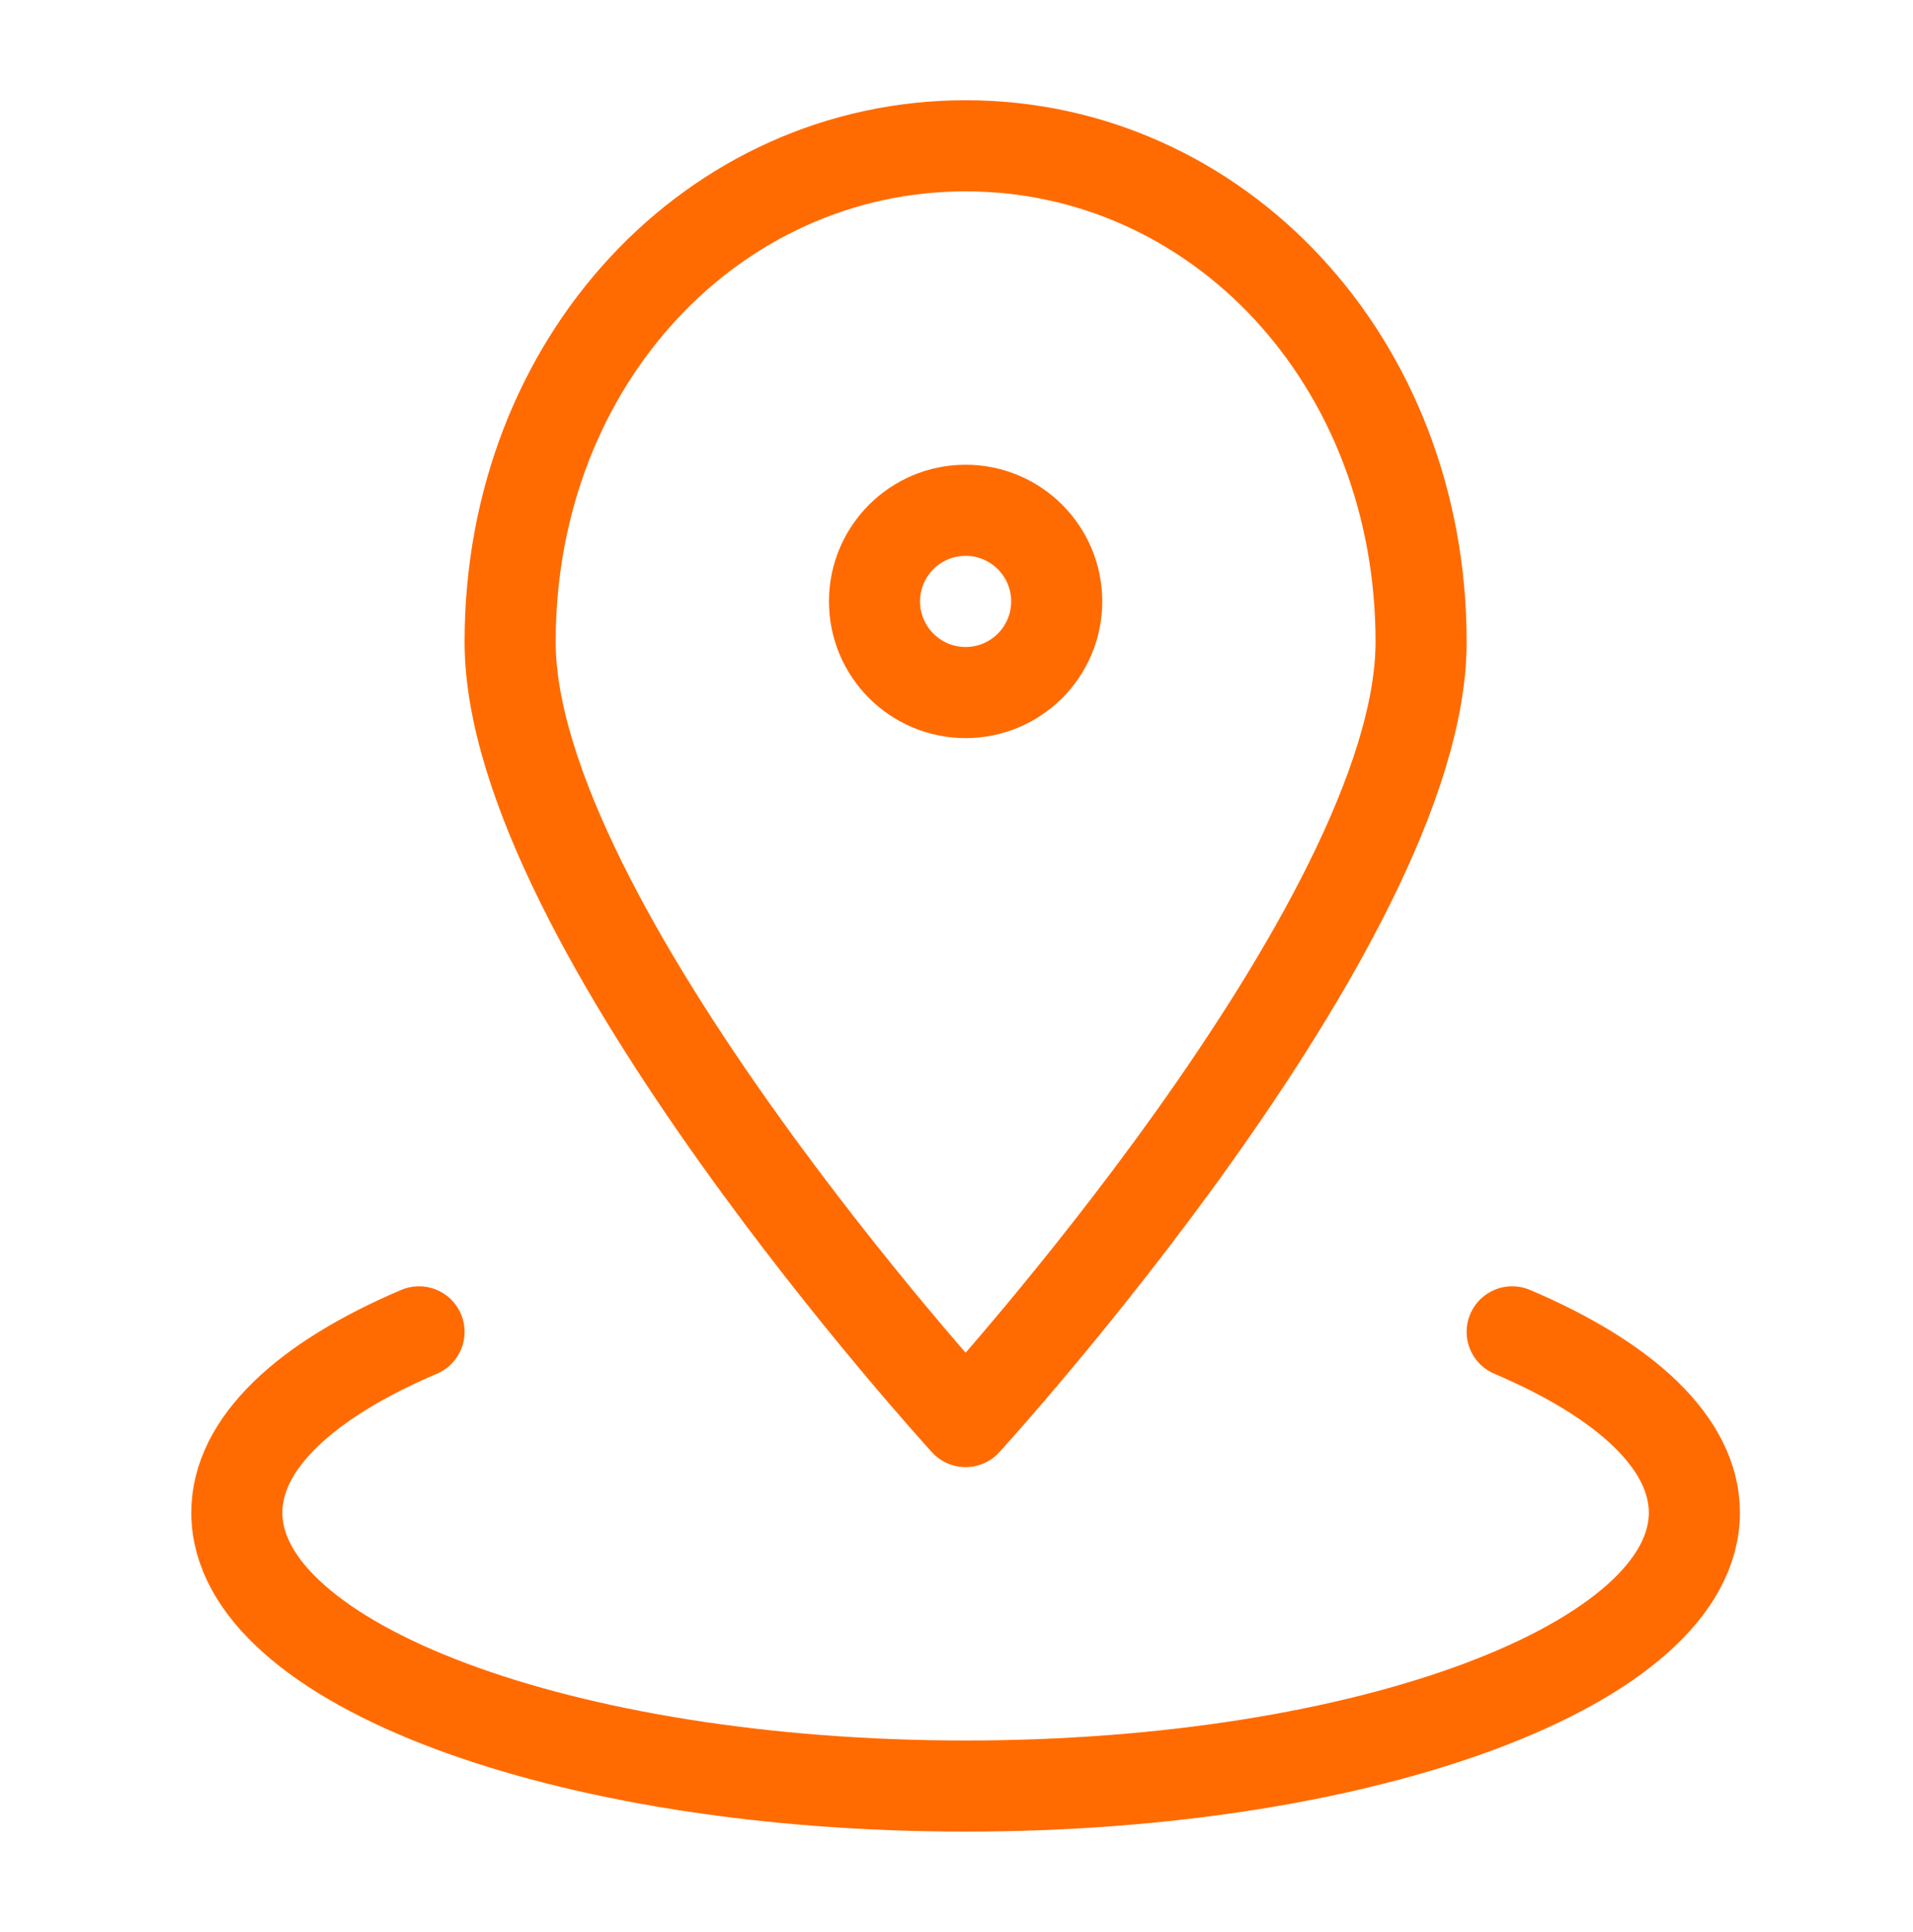 <svg xmlns="http://www.w3.org/2000/svg" fill="none" viewBox="0 0 105 106">
  <path stroke="#FF6B00" stroke-linecap="round" stroke-linejoin="round" stroke-width="5" d="M83 73.078c6.223 2.644 10 6.118 10 9.922 0 8.284-17.909 15-40 15-22.091 0-40-6.716-40-15 0-3.804 3.776-7.277 10-9.922"/>
  <path stroke="#FF6B00" stroke-linecap="round" stroke-linejoin="round" stroke-width="5" d="M78 35.222C78 50.686 53 78 53 78s-25-27.314-25-42.778C28 19.758 39.193 8 53 8c13.807 0 25 11.758 25 27.222Z"/>
  <path stroke="#FF6B00" stroke-linecap="round" stroke-linejoin="round" stroke-width="5" d="M53 38c2.761 0 5-2.239 5-5s-2.239-5-5-5-5 2.239-5 5 2.239 5 5 5Z"/>
</svg>
